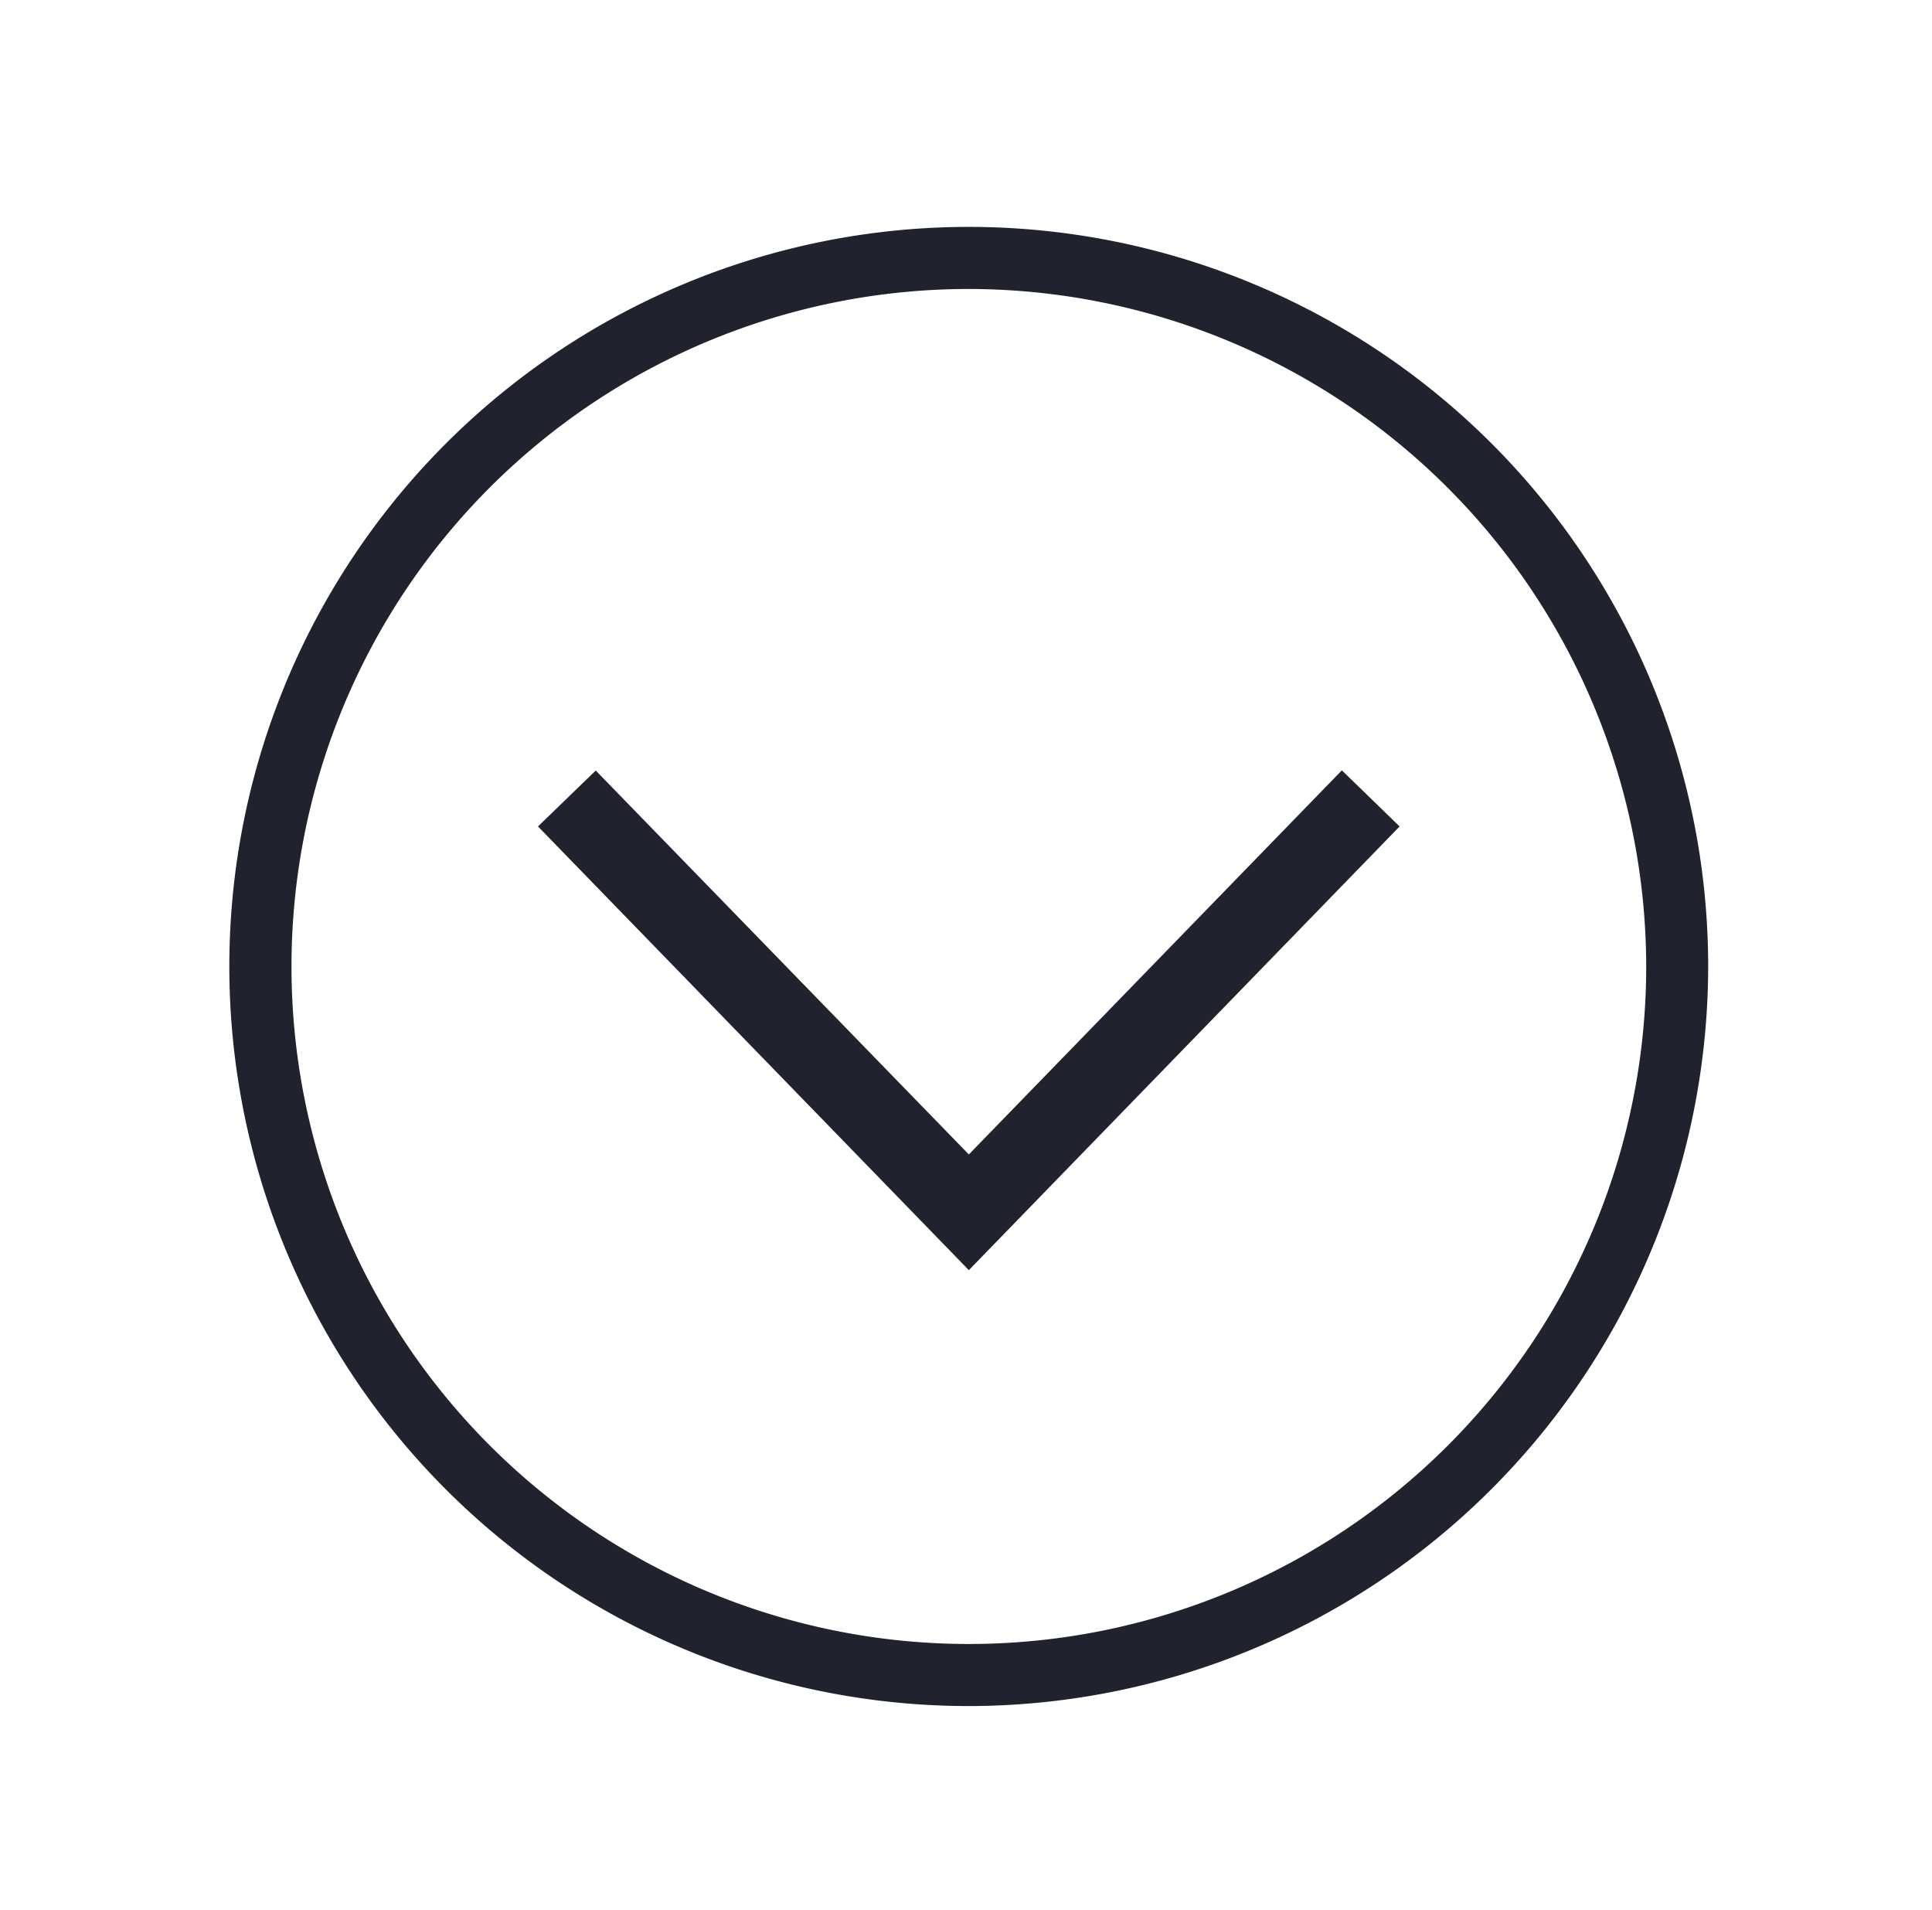 <svg id="Layer_1" data-name="Layer 1" xmlns="http://www.w3.org/2000/svg" viewBox="0 0 210.44 208.04"><defs><style>.cls-1{fill:#20232d;}</style></defs><title>Artboard 1 copy 7</title><path class="cls-1" d="M64.89,83.91,58.6,90l46.93,48.32L152.45,90l-6.29-6.11-40.63,41.83Zm40.64,101.88a80.54,80.54,0,1,1,80.53-80.54,80.63,80.63,0,0,1-80.53,80.54m0-154.32a73.78,73.78,0,1,0,73.78,73.78,73.87,73.87,0,0,0-73.78-73.78"/></svg>